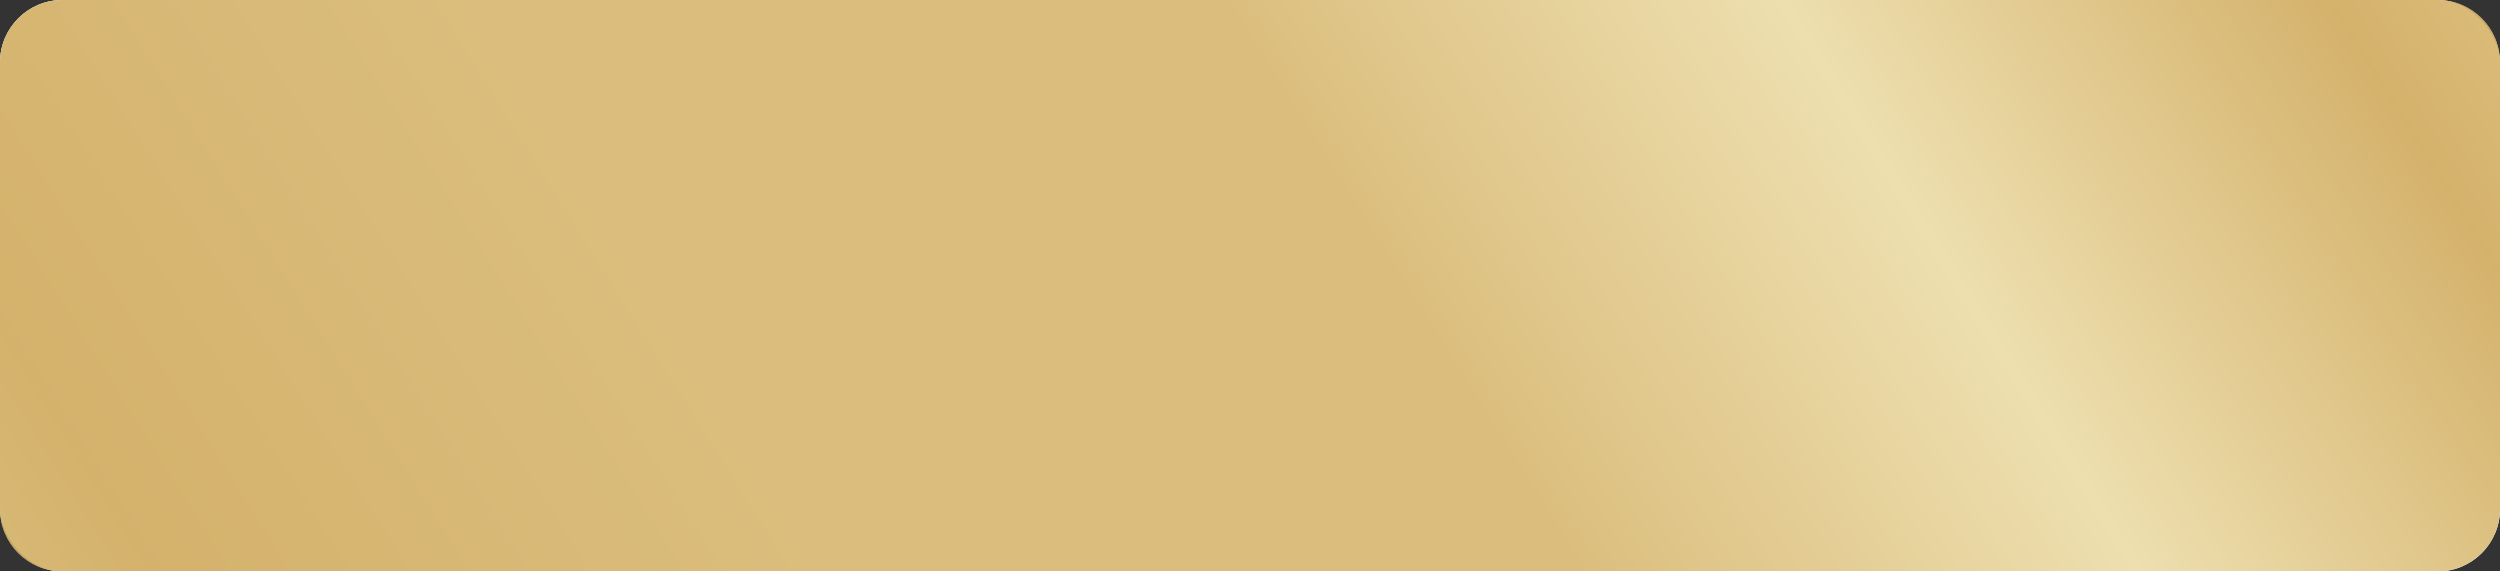 <?xml version="1.0" encoding="UTF-8"?> <svg xmlns="http://www.w3.org/2000/svg" width="280" height="64" viewBox="0 0 280 64" fill="none"><rect x="0" y="0" width="280" height="64" fill="#333333" stroke="none"/> <rect width="280" height="64" rx="7" fill="white"></rect> <path opacity="0.7" d="M273 0H7C3.134 0 0 3.134 0 7V57C0 60.866 3.134 64 7 64H273C276.866 64 280 60.866 280 57V7C280 3.134 276.866 0 273 0Z" fill="white"></path> <path opacity="0.7" d="M273 0H7C3.134 0 0 3.134 0 7V57C0 60.866 3.134 64 7 64H273C276.866 64 280 60.866 280 57V7C280 3.134 276.866 0 273 0Z" fill="url(#paint0_linear_753_1174)"></path> <defs> <linearGradient id="paint0_linear_753_1174" x1="-65.579" y1="102.506" x2="334.195" y2="-147.683" gradientUnits="userSpaceOnUse"> <stop stop-color="#D8C97B"></stop> <stop offset="0.192" stop-color="#C3922E"></stop> <stop offset="0.327" stop-color="#CCA246"></stop> <stop offset="0.477" stop-color="#CCA246"></stop> <stop offset="0.592" stop-color="#E7D28E"></stop> <stop offset="0.702" stop-color="#C3922E"></stop> <stop offset="0.87" stop-color="#EED688"></stop> <stop offset="0.947" stop-color="#C3922E"></stop> <stop offset="1" stop-color="#FFFBCC"></stop> </linearGradient> </defs> </svg> 